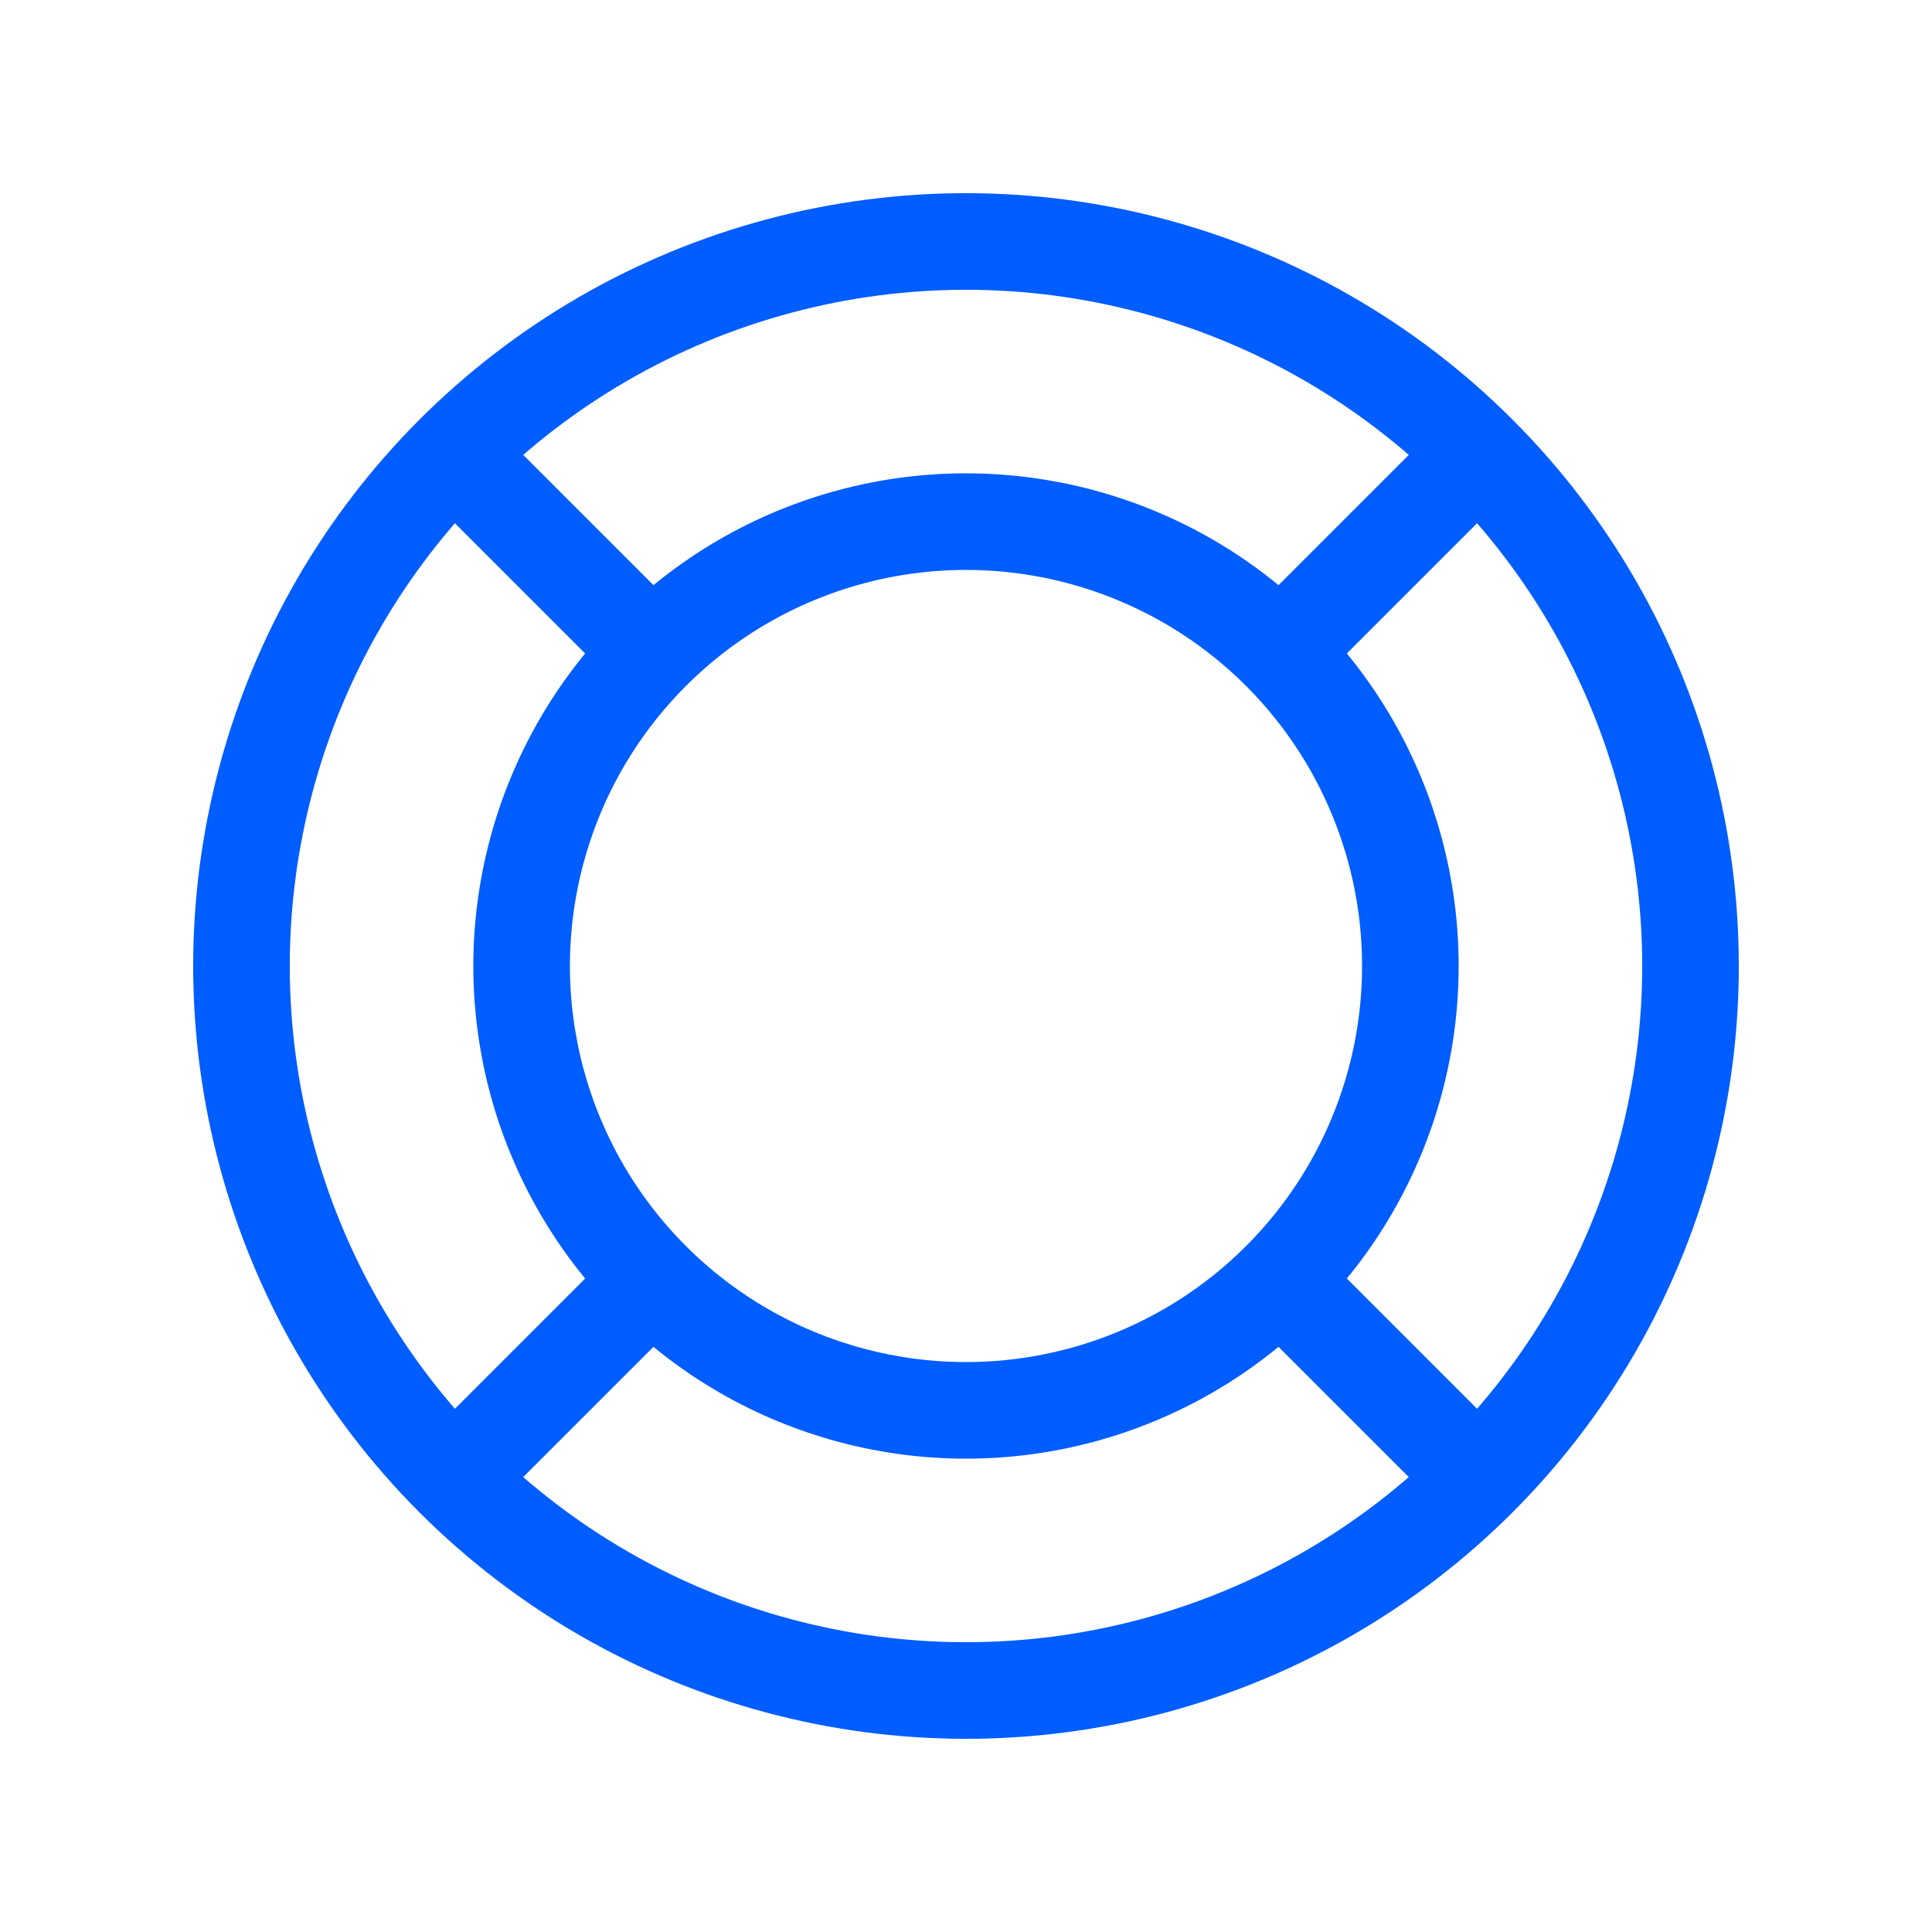 <svg width="20" height="20" viewBox="0 0 20 20" xmlns="http://www.w3.org/2000/svg"><g transform="translate(-1 -1)" stroke="#005DFF" fill="none" fill-rule="evenodd"><circle transform="rotate(-45 11 11)" cx="11" cy="11" r="7.5"/><path d="M14.3 14.3l2 2M5.7 5.7l2.1 2.1M14.2 7.8l2.1-2.1M5.7 16.3l2.1-2.1"/><circle transform="rotate(-45 11 11)" cx="11" cy="11" r="4.6"/></g></svg>
